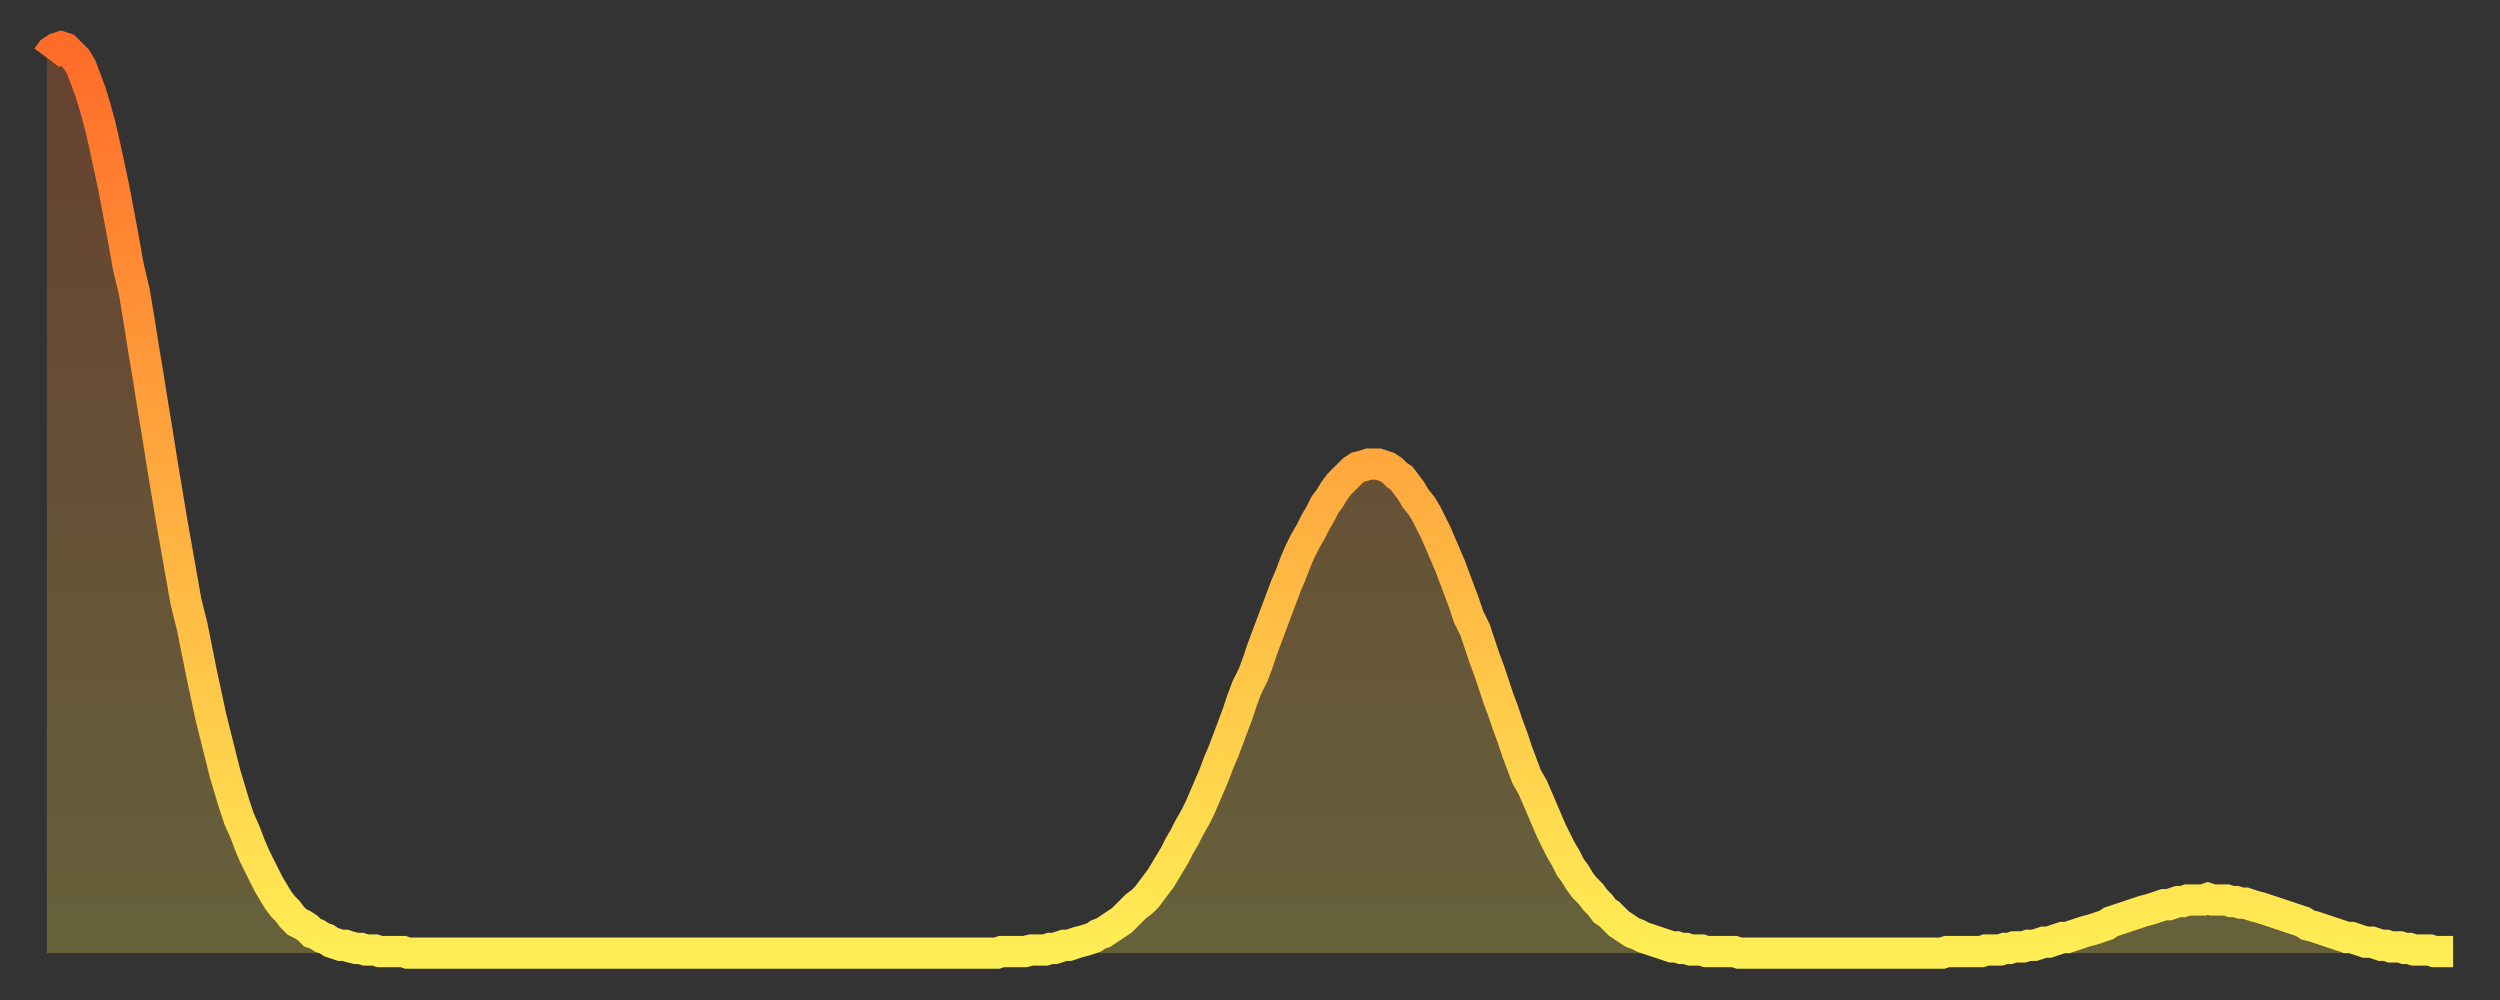 <?xml version="1.0" encoding="utf-8" ?>
<svg baseProfile="full" height="64" version="1.1" width="160" xmlns="http://www.w3.org/2000/svg" xmlns:ev="http://www.w3.org/2001/xml-events" xmlns:xlink="http://www.w3.org/1999/xlink"><rect width="100%" height="100%" fill="#333333" stroke="none"/><defs><linearGradient id="id284080" x1="0" x2="0" y1="0" y2="1"><stop offset="0%" stop-color="#ff6b29" /><stop offset="50%" stop-color="#ffad3f" /><stop offset="100%" stop-color="#ffee55" /></linearGradient></defs><g transform="translate(3,3)"><g><path d="M 0.0 0.7 L 0.3 0.3 0.6 0.1 0.9 0.0 1.2 0.1 1.5 0.4 1.9 0.8 2.2 1.3 2.5 2.1 2.8 2.9 3.1 3.9 3.4 5.0 3.7 6.3 4.0 7.7 4.3 9.1 4.6 10.7 4.9 12.3 5.2 14.0 5.6 15.7 5.9 17.5 6.2 19.4 6.5 21.2 6.8 23.1 7.1 24.9 7.4 26.8 7.7 28.6 8.0 30.4 8.3 32.1 8.6 33.8 8.9 35.5 9.3 37.1 9.6 38.6 9.9 40.1 10.2 41.5 10.5 42.9 10.8 44.1 11.1 45.3 11.4 46.5 11.7 47.5 12.0 48.5 12.3 49.4 12.7 50.3 13.0 51.1 13.3 51.8 13.6 52.4 13.9 53.0 14.2 53.6 14.5 54.1 14.8 54.6 15.1 55.0 15.4 55.3 15.7 55.7 16.0 56.0 16.4 56.2 16.7 56.4 17.0 56.7 17.3 56.8 17.6 57.0 17.9 57.1 18.2 57.3 18.5 57.4 18.8 57.5 19.1 57.5 19.4 57.6 19.8 57.7 20.1 57.7 20.4 57.8 20.7 57.8 21.0 57.8 21.3 57.9 21.6 57.9 21.9 57.9 22.2 57.9 22.5 57.9 22.8 57.9 23.1 58.0 23.5 58.0 23.8 58.0 24.1 58.0 24.4 58.0 24.7 58.0 25.0 58.0 25.3 58.0 25.6 58.0 25.9 58.0 26.2 58.0 26.5 58.0 26.8 58.0 27.2 58.0 27.5 58.0 27.8 58.0 28.1 58.0 28.4 58.0 28.7 58.0 29.0 58.0 29.3 58.0 29.6 58.0 29.9 58.0 30.2 58.0 30.6 58.0 30.9 58.0 31.2 58.0 31.5 58.0 31.8 58.0 32.1 58.0 32.4 58.0 32.7 58.0 33.0 58.0 33.3 58.0 33.6 58.0 33.9 58.0 34.3 58.0 34.6 58.0 34.9 58.0 35.2 58.0 35.5 58.0 35.8 58.0 36.1 58.0 36.4 58.0 36.7 58.0 37.0 58.0 37.3 58.0 37.7 58.0 38.0 58.0 38.3 58.0 38.6 58.0 38.9 58.0 39.2 58.0 39.5 58.0 39.8 58.0 40.1 58.0 40.4 58.0 40.7 58.0 41.0 58.0 41.4 58.0 41.7 58.0 42.0 58.0 42.3 58.0 42.6 58.0 42.9 58.0 43.2 58.0 43.5 58.0 43.8 58.0 44.1 58.0 44.4 58.0 44.7 58.0 45.1 58.0 45.4 58.0 45.7 58.0 46.0 58.0 46.3 58.0 46.6 58.0 46.9 58.0 47.2 58.0 47.5 58.0 47.8 58.0 48.1 58.0 48.5 58.0 48.8 58.0 49.1 58.0 49.4 58.0 49.7 58.0 50.0 58.0 50.3 58.0 50.6 58.0 50.9 58.0 51.2 58.0 51.5 58.0 51.8 58.0 52.2 58.0 52.5 58.0 52.8 58.0 53.1 58.0 53.4 58.0 53.7 58.0 54.0 58.0 54.3 58.0 54.6 58.0 54.9 58.0 55.2 58.0 55.6 58.0 55.9 58.0 56.2 58.0 56.5 58.0 56.8 58.0 57.1 58.0 57.4 58.0 57.7 58.0 58.0 58.0 58.3 58.0 58.6 58.0 58.9 58.0 59.3 58.0 59.6 58.0 59.9 58.0 60.2 58.0 60.5 58.0 60.8 58.0 61.1 57.9 61.4 57.9 61.7 57.9 62.0 57.9 62.3 57.9 62.6 57.9 63.0 57.8 63.3 57.8 63.6 57.8 63.9 57.8 64.2 57.7 64.5 57.7 64.8 57.6 65.1 57.5 65.4 57.5 65.7 57.4 66.0 57.3 66.4 57.2 66.7 57.1 67.0 57.0 67.3 56.8 67.6 56.7 67.9 56.5 68.2 56.3 68.5 56.1 68.8 55.9 69.1 55.6 69.4 55.3 69.7 55.0 70.1 54.7 70.4 54.4 70.7 54.0 71.0 53.6 71.3 53.2 71.6 52.7 71.9 52.2 72.2 51.7 72.5 51.1 72.8 50.6 73.1 50.0 73.5 49.3 73.8 48.7 74.1 48.0 74.4 47.3 74.7 46.6 75.0 45.8 75.3 45.1 75.6 44.3 75.9 43.5 76.2 42.7 76.5 41.8 76.8 41.0 77.2 40.2 77.5 39.4 77.8 38.5 78.1 37.7 78.4 36.9 78.7 36.1 79.0 35.3 79.3 34.5 79.6 33.8 79.9 33.0 80.2 32.3 80.5 31.7 80.9 31.0 81.2 30.4 81.5 29.9 81.8 29.3 82.1 28.9 82.4 28.4 82.7 28.0 83.0 27.7 83.3 27.4 83.6 27.1 83.9 26.9 84.3 26.8 84.6 26.7 84.9 26.7 85.2 26.7 85.5 26.8 85.8 26.9 86.1 27.1 86.4 27.4 86.7 27.6 87.0 28.0 87.3 28.4 87.6 28.9 88.0 29.4 88.3 29.9 88.6 30.5 88.9 31.1 89.2 31.8 89.5 32.5 89.8 33.2 90.1 34.0 90.4 34.8 90.7 35.6 91.0 36.5 91.4 37.3 91.7 38.2 92.0 39.1 92.3 39.9 92.6 40.8 92.9 41.7 93.2 42.5 93.5 43.4 93.8 44.2 94.1 45.1 94.4 45.9 94.7 46.7 95.1 47.4 95.4 48.1 95.7 48.8 96.0 49.5 96.3 50.2 96.6 50.8 96.9 51.4 97.2 51.9 97.5 52.5 97.8 52.9 98.1 53.4 98.4 53.8 98.8 54.2 99.1 54.6 99.4 54.9 99.7 55.3 100.0 55.5 100.3 55.8 100.6 56.1 100.9 56.3 101.2 56.5 101.5 56.7 101.8 56.8 102.2 57.0 102.5 57.1 102.8 57.2 103.1 57.3 103.4 57.4 103.7 57.5 104.0 57.6 104.3 57.6 104.6 57.7 104.9 57.7 105.2 57.8 105.5 57.8 105.9 57.8 106.2 57.9 106.5 57.9 106.8 57.9 107.1 57.9 107.4 57.9 107.7 57.9 108.0 57.9 108.3 58.0 108.6 58.0 108.9 58.0 109.3 58.0 109.6 58.0 109.9 58.0 110.2 58.0 110.5 58.0 110.8 58.0 111.1 58.0 111.4 58.0 111.7 58.0 112.0 58.0 112.3 58.0 112.6 58.0 113.0 58.0 113.3 58.0 113.6 58.0 113.9 58.0 114.2 58.0 114.5 58.0 114.8 58.0 115.1 58.0 115.4 58.0 115.7 58.0 116.0 58.0 116.3 58.0 116.7 58.0 117.0 58.0 117.3 58.0 117.6 58.0 117.9 58.0 118.2 58.0 118.5 58.0 118.8 58.0 119.1 58.0 119.4 58.0 119.7 58.0 120.1 58.0 120.4 58.0 120.7 58.0 121.0 58.0 121.3 58.0 121.6 57.9 121.9 57.9 122.2 57.9 122.5 57.9 122.8 57.9 123.1 57.9 123.4 57.9 123.8 57.9 124.1 57.8 124.4 57.8 124.7 57.8 125.0 57.8 125.3 57.7 125.6 57.7 125.9 57.6 126.2 57.6 126.5 57.6 126.8 57.5 127.2 57.5 127.5 57.4 127.8 57.3 128.1 57.3 128.4 57.2 128.7 57.1 129.0 57.0 129.3 57.0 129.6 56.9 129.9 56.8 130.2 56.7 130.5 56.6 130.9 56.5 131.2 56.4 131.5 56.3 131.8 56.2 132.1 56.0 132.4 55.9 132.7 55.8 133.0 55.7 133.3 55.6 133.6 55.5 133.9 55.4 134.2 55.3 134.6 55.2 134.9 55.1 135.2 55.0 135.5 54.9 135.8 54.9 136.1 54.8 136.4 54.7 136.7 54.7 137.0 54.6 137.3 54.6 137.6 54.6 138.0 54.6 138.3 54.5 138.6 54.6 138.9 54.6 139.2 54.6 139.5 54.6 139.8 54.7 140.1 54.7 140.4 54.8 140.7 54.8 141.0 54.9 141.3 55.0 141.7 55.1 142.0 55.2 142.3 55.3 142.6 55.4 142.9 55.5 143.2 55.6 143.5 55.7 143.8 55.8 144.1 55.9 144.4 56.0 144.7 56.2 145.1 56.3 145.4 56.4 145.7 56.5 146.0 56.6 146.3 56.7 146.6 56.8 146.9 56.9 147.2 57.0 147.5 57.0 147.8 57.1 148.1 57.2 148.4 57.3 148.8 57.3 149.1 57.4 149.4 57.5 149.7 57.5 150.0 57.6 150.3 57.6 150.6 57.6 150.9 57.7 151.2 57.7 151.5 57.8 151.8 57.8 152.1 57.8 152.5 57.8 152.8 57.9 153.1 57.9 153.4 57.9 153.7 57.9 154.0 57.9" fill="none" id="graph-curve" opacity="1" stroke="url(#id284080)" stroke-width="2" /><path d="M 0 58 L 0.0 0.7 0.3 0.3 0.6 0.1 0.9 0.0 1.2 0.1 1.5 0.4 1.9 0.8 2.2 1.3 2.5 2.1 2.8 2.9 3.1 3.9 3.4 5.0 3.7 6.3 4.0 7.7 4.3 9.1 4.6 10.7 4.9 12.3 5.2 14.0 5.6 15.7 5.9 17.5 6.2 19.4 6.5 21.2 6.8 23.1 7.1 24.9 7.4 26.8 7.7 28.6 8.0 30.4 8.3 32.1 8.6 33.8 8.9 35.5 9.3 37.1 9.6 38.6 9.9 40.1 10.2 41.5 10.5 42.9 10.8 44.1 11.1 45.3 11.4 46.5 11.7 47.5 12.0 48.5 12.3 49.4 12.7 50.3 13.0 51.1 13.3 51.8 13.6 52.4 13.9 53.0 14.2 53.6 14.5 54.1 14.8 54.6 15.1 55.0 15.4 55.3 15.7 55.7 16.0 56.0 16.4 56.2 16.7 56.4 17.0 56.7 17.3 56.8 17.6 57.0 17.9 57.1 18.2 57.3 18.5 57.4 18.8 57.5 19.1 57.5 19.4 57.6 19.8 57.7 20.1 57.7 20.4 57.8 20.7 57.8 21.0 57.8 21.3 57.9 21.6 57.9 21.9 57.9 22.2 57.9 22.5 57.9 22.8 57.9 23.1 58.0 23.5 58.0 23.8 58.0 24.1 58.0 24.4 58.0 24.7 58.0 25.0 58.0 25.3 58.0 25.6 58.0 25.9 58.0 26.2 58.0 26.5 58.0 26.8 58.0 27.2 58.0 27.5 58.0 27.8 58.0 28.1 58.0 28.4 58.0 28.7 58.0 29.0 58.0 29.3 58.0 29.6 58.0 29.9 58.0 30.2 58.0 30.6 58.0 30.9 58.0 31.2 58.0 31.5 58.0 31.8 58.0 32.1 58.0 32.4 58.0 32.7 58.0 33.0 58.0 33.3 58.0 33.6 58.0 33.9 58.0 34.3 58.0 34.6 58.0 34.9 58.0 35.2 58.0 35.5 58.0 35.8 58.0 36.1 58.0 36.4 58.0 36.7 58.0 37.0 58.0 37.3 58.0 37.7 58.0 38.0 58.0 38.3 58.0 38.6 58.0 38.9 58.0 39.2 58.0 39.5 58.0 39.8 58.0 40.1 58.0 40.4 58.0 40.7 58.0 41.0 58.0 41.4 58.0 41.7 58.0 42.0 58.0 42.3 58.0 42.6 58.0 42.9 58.0 43.2 58.0 43.5 58.0 43.8 58.0 44.1 58.0 44.4 58.0 44.7 58.0 45.1 58.0 45.4 58.0 45.7 58.0 46.0 58.0 46.3 58.0 46.6 58.0 46.9 58.0 47.2 58.0 47.5 58.0 47.8 58.0 48.1 58.0 48.5 58.0 48.8 58.0 49.1 58.0 49.4 58.0 49.7 58.0 50.0 58.0 50.3 58.0 50.6 58.0 50.9 58.0 51.2 58.0 51.5 58.0 51.8 58.0 52.2 58.0 52.5 58.0 52.8 58.0 53.1 58.0 53.4 58.0 53.7 58.0 54.0 58.0 54.3 58.0 54.6 58.0 54.9 58.0 55.2 58.0 55.6 58.0 55.9 58.0 56.2 58.0 56.5 58.0 56.8 58.0 57.1 58.0 57.4 58.0 57.7 58.0 58.0 58.0 58.3 58.0 58.6 58.0 58.9 58.0 59.3 58.0 59.6 58.0 59.9 58.0 60.2 58.0 60.5 58.0 60.8 58.0 61.1 57.9 61.4 57.9 61.7 57.9 62.0 57.9 62.3 57.9 62.6 57.9 63.0 57.8 63.3 57.8 63.6 57.8 63.9 57.8 64.2 57.7 64.5 57.7 64.8 57.6 65.1 57.5 65.4 57.5 65.7 57.4 66.0 57.3 66.4 57.2 66.7 57.1 67.0 57.0 67.3 56.8 67.6 56.7 67.9 56.5 68.2 56.3 68.5 56.1 68.8 55.9 69.1 55.6 69.4 55.3 69.7 55.0 70.1 54.7 70.4 54.4 70.7 54.0 71.0 53.6 71.3 53.2 71.6 52.7 71.9 52.2 72.2 51.7 72.5 51.1 72.8 50.6 73.1 50.0 73.5 49.3 73.8 48.7 74.1 48.0 74.4 47.3 74.7 46.6 75.0 45.8 75.3 45.1 75.6 44.3 75.9 43.5 76.2 42.7 76.5 41.8 76.8 41.0 77.2 40.2 77.5 39.4 77.8 38.5 78.1 37.7 78.4 36.9 78.7 36.1 79.0 35.3 79.3 34.5 79.6 33.8 79.9 33.0 80.2 32.3 80.5 31.7 80.9 31.0 81.2 30.4 81.5 29.9 81.8 29.3 82.1 28.9 82.4 28.4 82.7 28.0 83.0 27.7 83.3 27.4 83.6 27.1 83.9 26.9 84.3 26.8 84.6 26.7 84.9 26.7 85.2 26.7 85.5 26.8 85.8 26.9 86.1 27.1 86.4 27.4 86.7 27.6 87.0 28.0 87.3 28.4 87.6 28.9 88.0 29.4 88.3 29.9 88.6 30.5 88.9 31.1 89.2 31.8 89.5 32.5 89.8 33.2 90.1 34.0 90.4 34.8 90.7 35.6 91.0 36.5 91.4 37.3 91.7 38.2 92.0 39.1 92.3 39.9 92.6 40.8 92.9 41.7 93.2 42.5 93.5 43.4 93.8 44.2 94.1 45.1 94.4 45.9 94.7 46.7 95.1 47.4 95.4 48.1 95.7 48.8 96.0 49.5 96.3 50.2 96.6 50.8 96.9 51.4 97.2 51.9 97.5 52.5 97.8 52.9 98.1 53.4 98.4 53.8 98.8 54.2 99.1 54.6 99.4 54.9 99.7 55.3 100.0 55.5 100.3 55.8 100.6 56.1 100.9 56.3 101.2 56.5 101.5 56.7 101.8 56.8 102.2 57.0 102.5 57.1 102.8 57.2 103.1 57.3 103.4 57.4 103.7 57.5 104.0 57.6 104.3 57.6 104.6 57.7 104.9 57.7 105.2 57.8 105.5 57.8 105.9 57.8 106.2 57.9 106.5 57.9 106.8 57.9 107.1 57.9 107.4 57.9 107.7 57.9 108.0 57.9 108.3 58.0 108.6 58.0 108.9 58.0 109.3 58.0 109.6 58.0 109.9 58.0 110.2 58.0 110.5 58.0 110.8 58.0 111.1 58.0 111.4 58.0 111.7 58.0 112.0 58.0 112.3 58.0 112.6 58.0 113.0 58.0 113.3 58.0 113.6 58.0 113.9 58.0 114.2 58.0 114.5 58.0 114.8 58.0 115.1 58.0 115.4 58.0 115.7 58.0 116.0 58.0 116.3 58.0 116.7 58.0 117.0 58.0 117.3 58.0 117.6 58.0 117.9 58.0 118.2 58.0 118.5 58.0 118.8 58.0 119.1 58.0 119.4 58.0 119.7 58.0 120.1 58.0 120.4 58.0 120.7 58.0 121.0 58.0 121.3 58.0 121.6 57.9 121.9 57.9 122.2 57.9 122.5 57.9 122.8 57.9 123.1 57.9 123.4 57.9 123.8 57.9 124.1 57.8 124.4 57.8 124.7 57.8 125.0 57.8 125.3 57.7 125.6 57.7 125.9 57.6 126.2 57.6 126.5 57.6 126.8 57.5 127.2 57.5 127.5 57.4 127.8 57.3 128.1 57.3 128.4 57.2 128.7 57.1 129.0 57.0 129.3 57.0 129.6 56.9 129.9 56.8 130.2 56.7 130.5 56.6 130.9 56.5 131.2 56.4 131.5 56.3 131.8 56.2 132.1 56.0 132.4 55.9 132.7 55.8 133.0 55.7 133.3 55.6 133.6 55.5 133.9 55.4 134.2 55.3 134.6 55.2 134.9 55.1 135.2 55.0 135.5 54.9 135.8 54.9 136.1 54.8 136.4 54.7 136.7 54.7 137.0 54.6 137.3 54.6 137.6 54.6 138.0 54.6 138.3 54.5 138.6 54.6 138.9 54.6 139.2 54.6 139.5 54.6 139.8 54.7 140.1 54.7 140.4 54.8 140.7 54.8 141.0 54.9 141.3 55.0 141.7 55.1 142.0 55.2 142.3 55.3 142.6 55.4 142.9 55.5 143.2 55.6 143.5 55.7 143.8 55.8 144.1 55.9 144.4 56.0 144.7 56.2 145.1 56.3 145.4 56.4 145.7 56.5 146.0 56.6 146.3 56.7 146.6 56.8 146.9 56.9 147.2 57.0 147.5 57.0 147.8 57.1 148.1 57.2 148.4 57.3 148.8 57.3 149.1 57.4 149.4 57.5 149.7 57.5 150.0 57.6 150.3 57.6 150.6 57.6 150.9 57.7 151.2 57.7 151.5 57.8 151.8 57.8 152.1 57.8 152.5 57.8 152.8 57.9 153.1 57.9 153.4 57.9 153.7 57.9 154.0 57.9 154 58" fill="url(#id284080)" fill-opacity=".25" id="graph-shadow" /></g></g></svg>